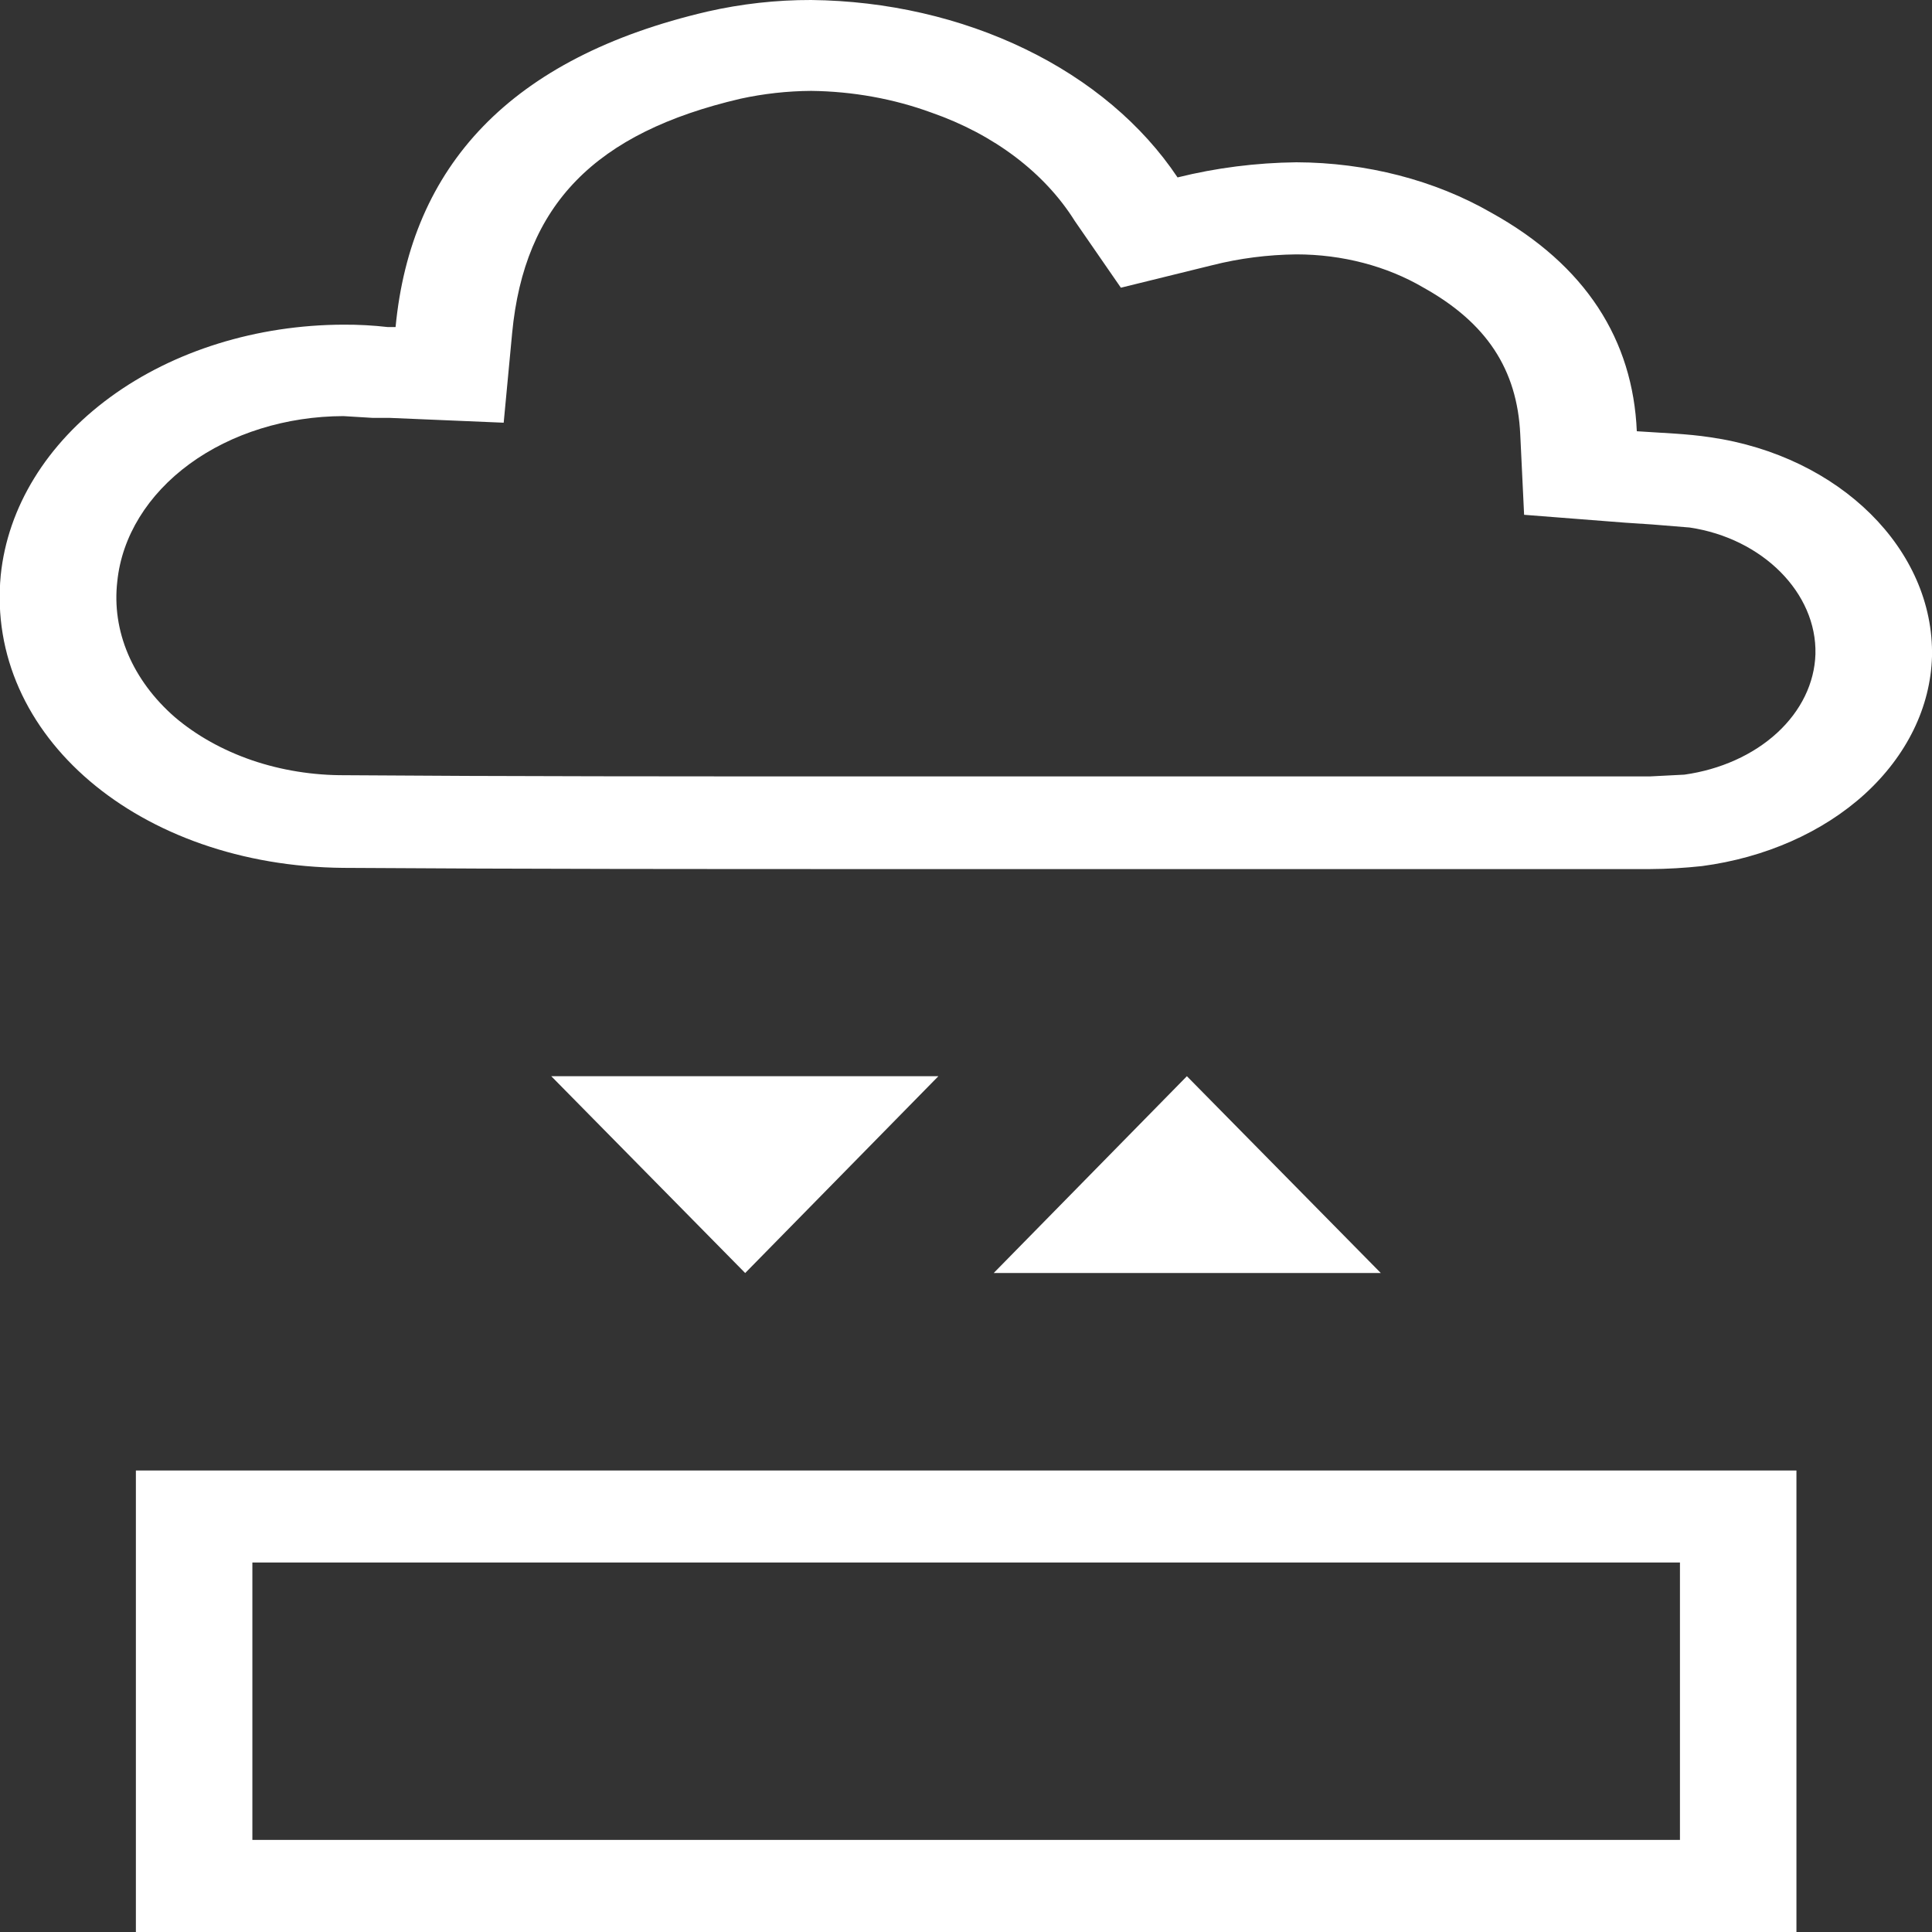 <svg width="24" height="24" viewBox="0 0 24 24" fill="none" xmlns="http://www.w3.org/2000/svg">
<rect x="0" y="0" width="24" height="24" fill="#333333" stroke="none"/>
<g clip-path="url(#clip0_3613_42889)">
<path d="M6.848 13.369L9.257 15.814L11.657 13.369H6.848Z" fill="white"/>
<path d="M12.344 15.814H17.153L14.744 13.369L12.344 15.814Z" fill="white"/>
<path d="M21.247 5.432C20.952 5.387 20.647 5.379 20.333 5.357C20.285 4.228 19.704 3.295 18.523 2.641C17.82 2.237 16.974 2.019 16.104 2.016C15.603 2.022 15.106 2.085 14.628 2.204C14.19 1.548 13.536 0.996 12.735 0.609C11.934 0.221 11.015 0.01 10.076 4.01348e-06C9.641 -0.001 9.208 0.048 8.79 0.143C6.333 0.715 5.104 2.069 4.914 4.063H4.819C4.636 4.042 4.451 4.032 4.266 4.033C3.192 4.036 2.157 4.357 1.369 4.934C0.58 5.511 0.095 6.301 0.009 7.147C-0.181 9.141 1.733 10.759 4.266 10.781C6.523 10.796 8.771 10.796 11.019 10.796H20.495C20.712 10.795 20.928 10.782 21.142 10.759C21.928 10.655 22.643 10.339 23.165 9.864C23.686 9.388 23.982 8.784 24 8.155C24.028 6.831 22.857 5.665 21.247 5.432ZM20.924 9.623L20.495 9.645H11.019C8.409 9.645 6.276 9.645 4.285 9.63C3.889 9.632 3.496 9.569 3.132 9.445C2.768 9.32 2.441 9.138 2.171 8.908C1.911 8.681 1.713 8.414 1.59 8.124C1.467 7.834 1.422 7.527 1.457 7.223C1.514 6.664 1.835 6.144 2.355 5.763C2.875 5.383 3.557 5.171 4.266 5.169L4.628 5.191H4.838L6.257 5.251L6.362 4.138C6.514 2.543 7.39 1.648 9.2 1.226C9.485 1.164 9.78 1.131 10.076 1.129C10.593 1.135 11.102 1.227 11.571 1.399C12.347 1.669 12.977 2.146 13.352 2.746L13.924 3.574L15.057 3.295C15.396 3.209 15.749 3.164 16.104 3.16C16.674 3.16 17.228 3.305 17.685 3.574C18.466 4.01 18.847 4.589 18.885 5.394L18.933 6.395L20.19 6.493L20.523 6.515L20.99 6.553C21.895 6.688 22.571 7.366 22.552 8.125C22.541 8.485 22.373 8.831 22.076 9.104C21.779 9.377 21.372 9.56 20.924 9.623Z" fill="white"/>
<path d="M1.688 24H22.316V18.267H1.688V24ZM3.135 19.41H20.869V22.856H3.135V19.41Z" fill="white"/>
</g>
<defs>
<clipPath id="clip0_3613_42889">
<rect width="24" height="24" fill="white"/>
</clipPath>
</defs>
</svg>
